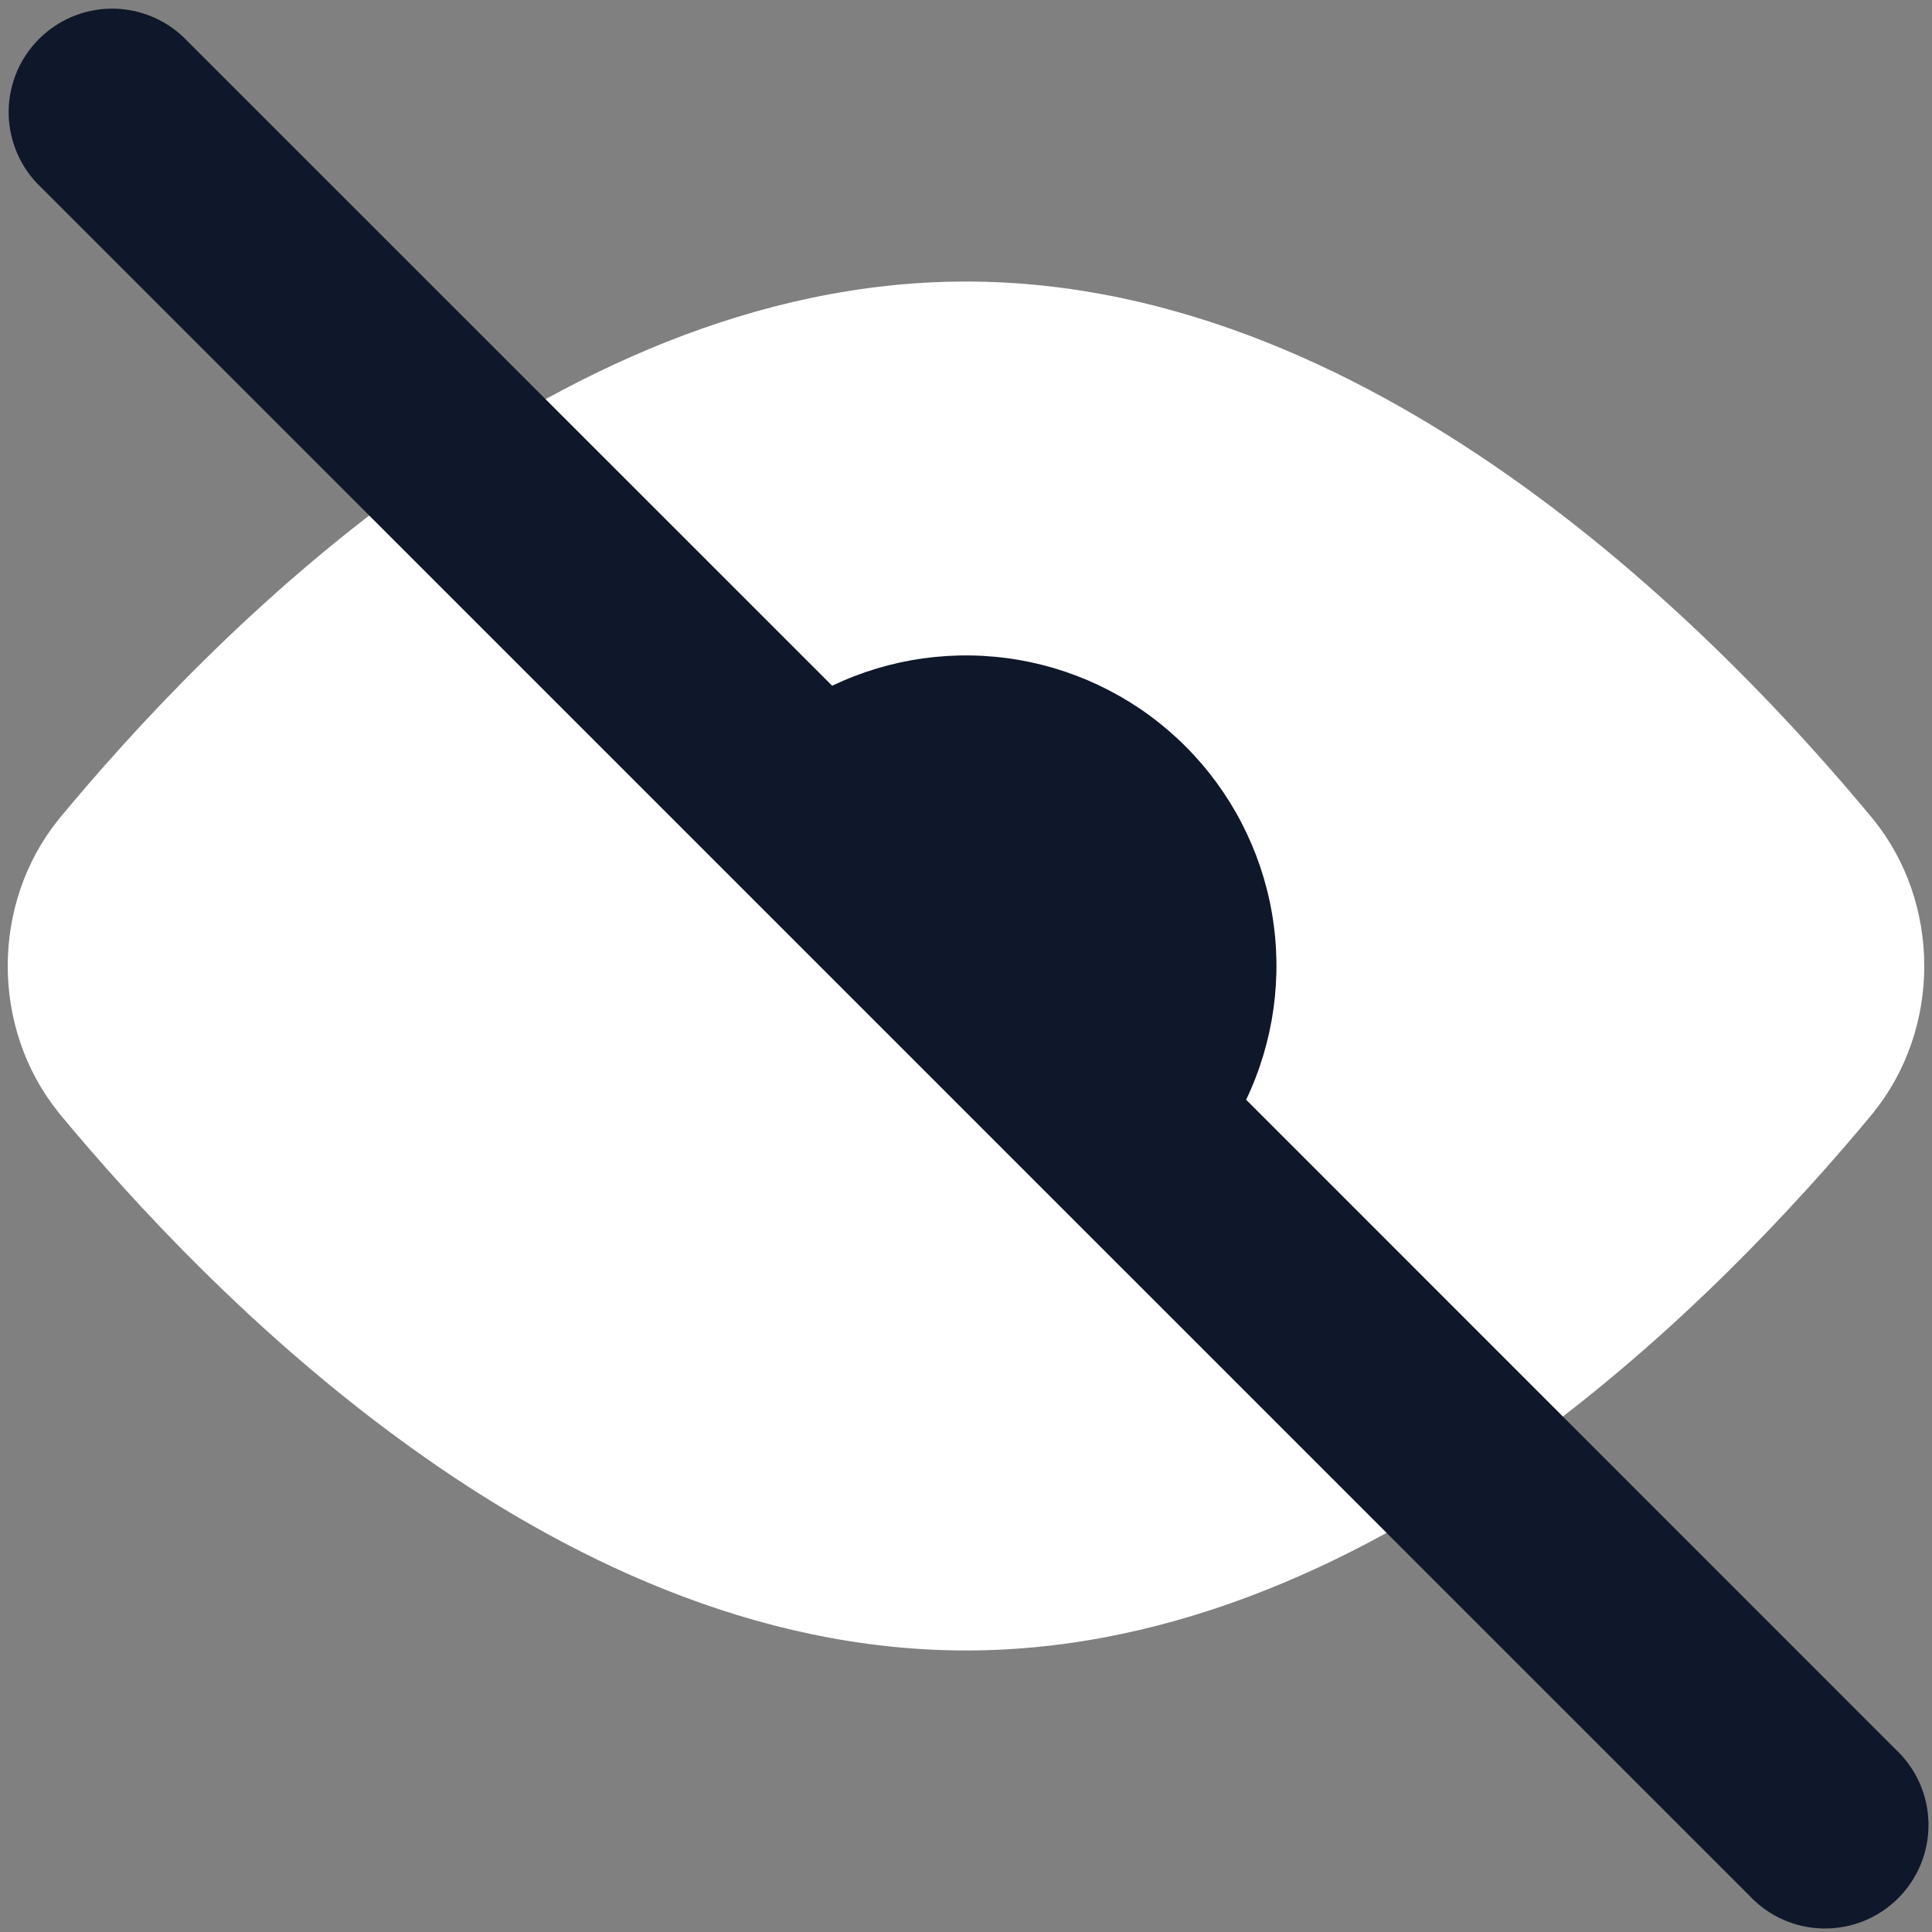<svg width="50" height="50" viewBox="0 0 50 50" fill="none" xmlns="http://www.w3.org/2000/svg">
    <rect x="0" y="0" width="50" height="50" fill="#808080" stroke="none"/>
    <g clip-path="url(#clip0_1806_59)">
        <path
            d="M25 7.286C19.529 7.286 14.571 9.704 10.589 12.572C6.596 15.443 3.436 18.886 1.521 21.2L1.507 21.218C0.65 22.286 0.2 23.632 0.2 25C0.2 26.368 0.65 27.714 1.507 28.779L1.521 28.8C3.436 31.111 6.596 34.554 10.593 37.432C14.571 40.3 19.525 42.714 25 42.714C30.475 42.714 35.429 40.3 39.411 37.432C43.404 34.554 46.564 31.111 48.479 28.8L48.493 28.779C49.35 27.714 49.8 26.368 49.8 25C49.8 23.632 49.35 22.286 48.493 21.221L48.479 21.204C46.564 18.889 43.404 15.447 39.407 12.568C35.429 9.704 30.475 7.286 25 7.286Z"
            fill="white" />
        <path fill-rule="evenodd" clip-rule="evenodd"
            d="M0.943 4.729C0.47 4.221 0.212 3.549 0.224 2.855C0.237 2.161 0.518 1.499 1.009 1.009C1.499 0.518 2.161 0.237 2.855 0.224C3.549 0.212 4.221 0.47 4.729 0.943L21.536 17.747C23.035 17.03 24.72 16.797 26.358 17.078C27.995 17.359 29.506 18.14 30.681 19.316C31.856 20.491 32.638 22.001 32.919 23.639C33.2 25.277 32.966 26.961 32.25 28.461L49.057 45.272C49.32 45.517 49.531 45.812 49.678 46.141C49.824 46.469 49.903 46.824 49.909 47.184C49.916 47.544 49.849 47.901 49.715 48.234C49.58 48.568 49.38 48.871 49.125 49.125C48.871 49.38 48.568 49.58 48.234 49.715C47.901 49.849 47.544 49.916 47.184 49.909C46.824 49.903 46.469 49.824 46.141 49.678C45.812 49.531 45.517 49.32 45.272 49.057L0.943 4.729Z"
            fill="#0F172A" />
    </g>
    <defs>
        <clipPath id="clip0_1806_59">
            <rect width="50" height="50" fill="white" />
        </clipPath>
    </defs>
</svg>